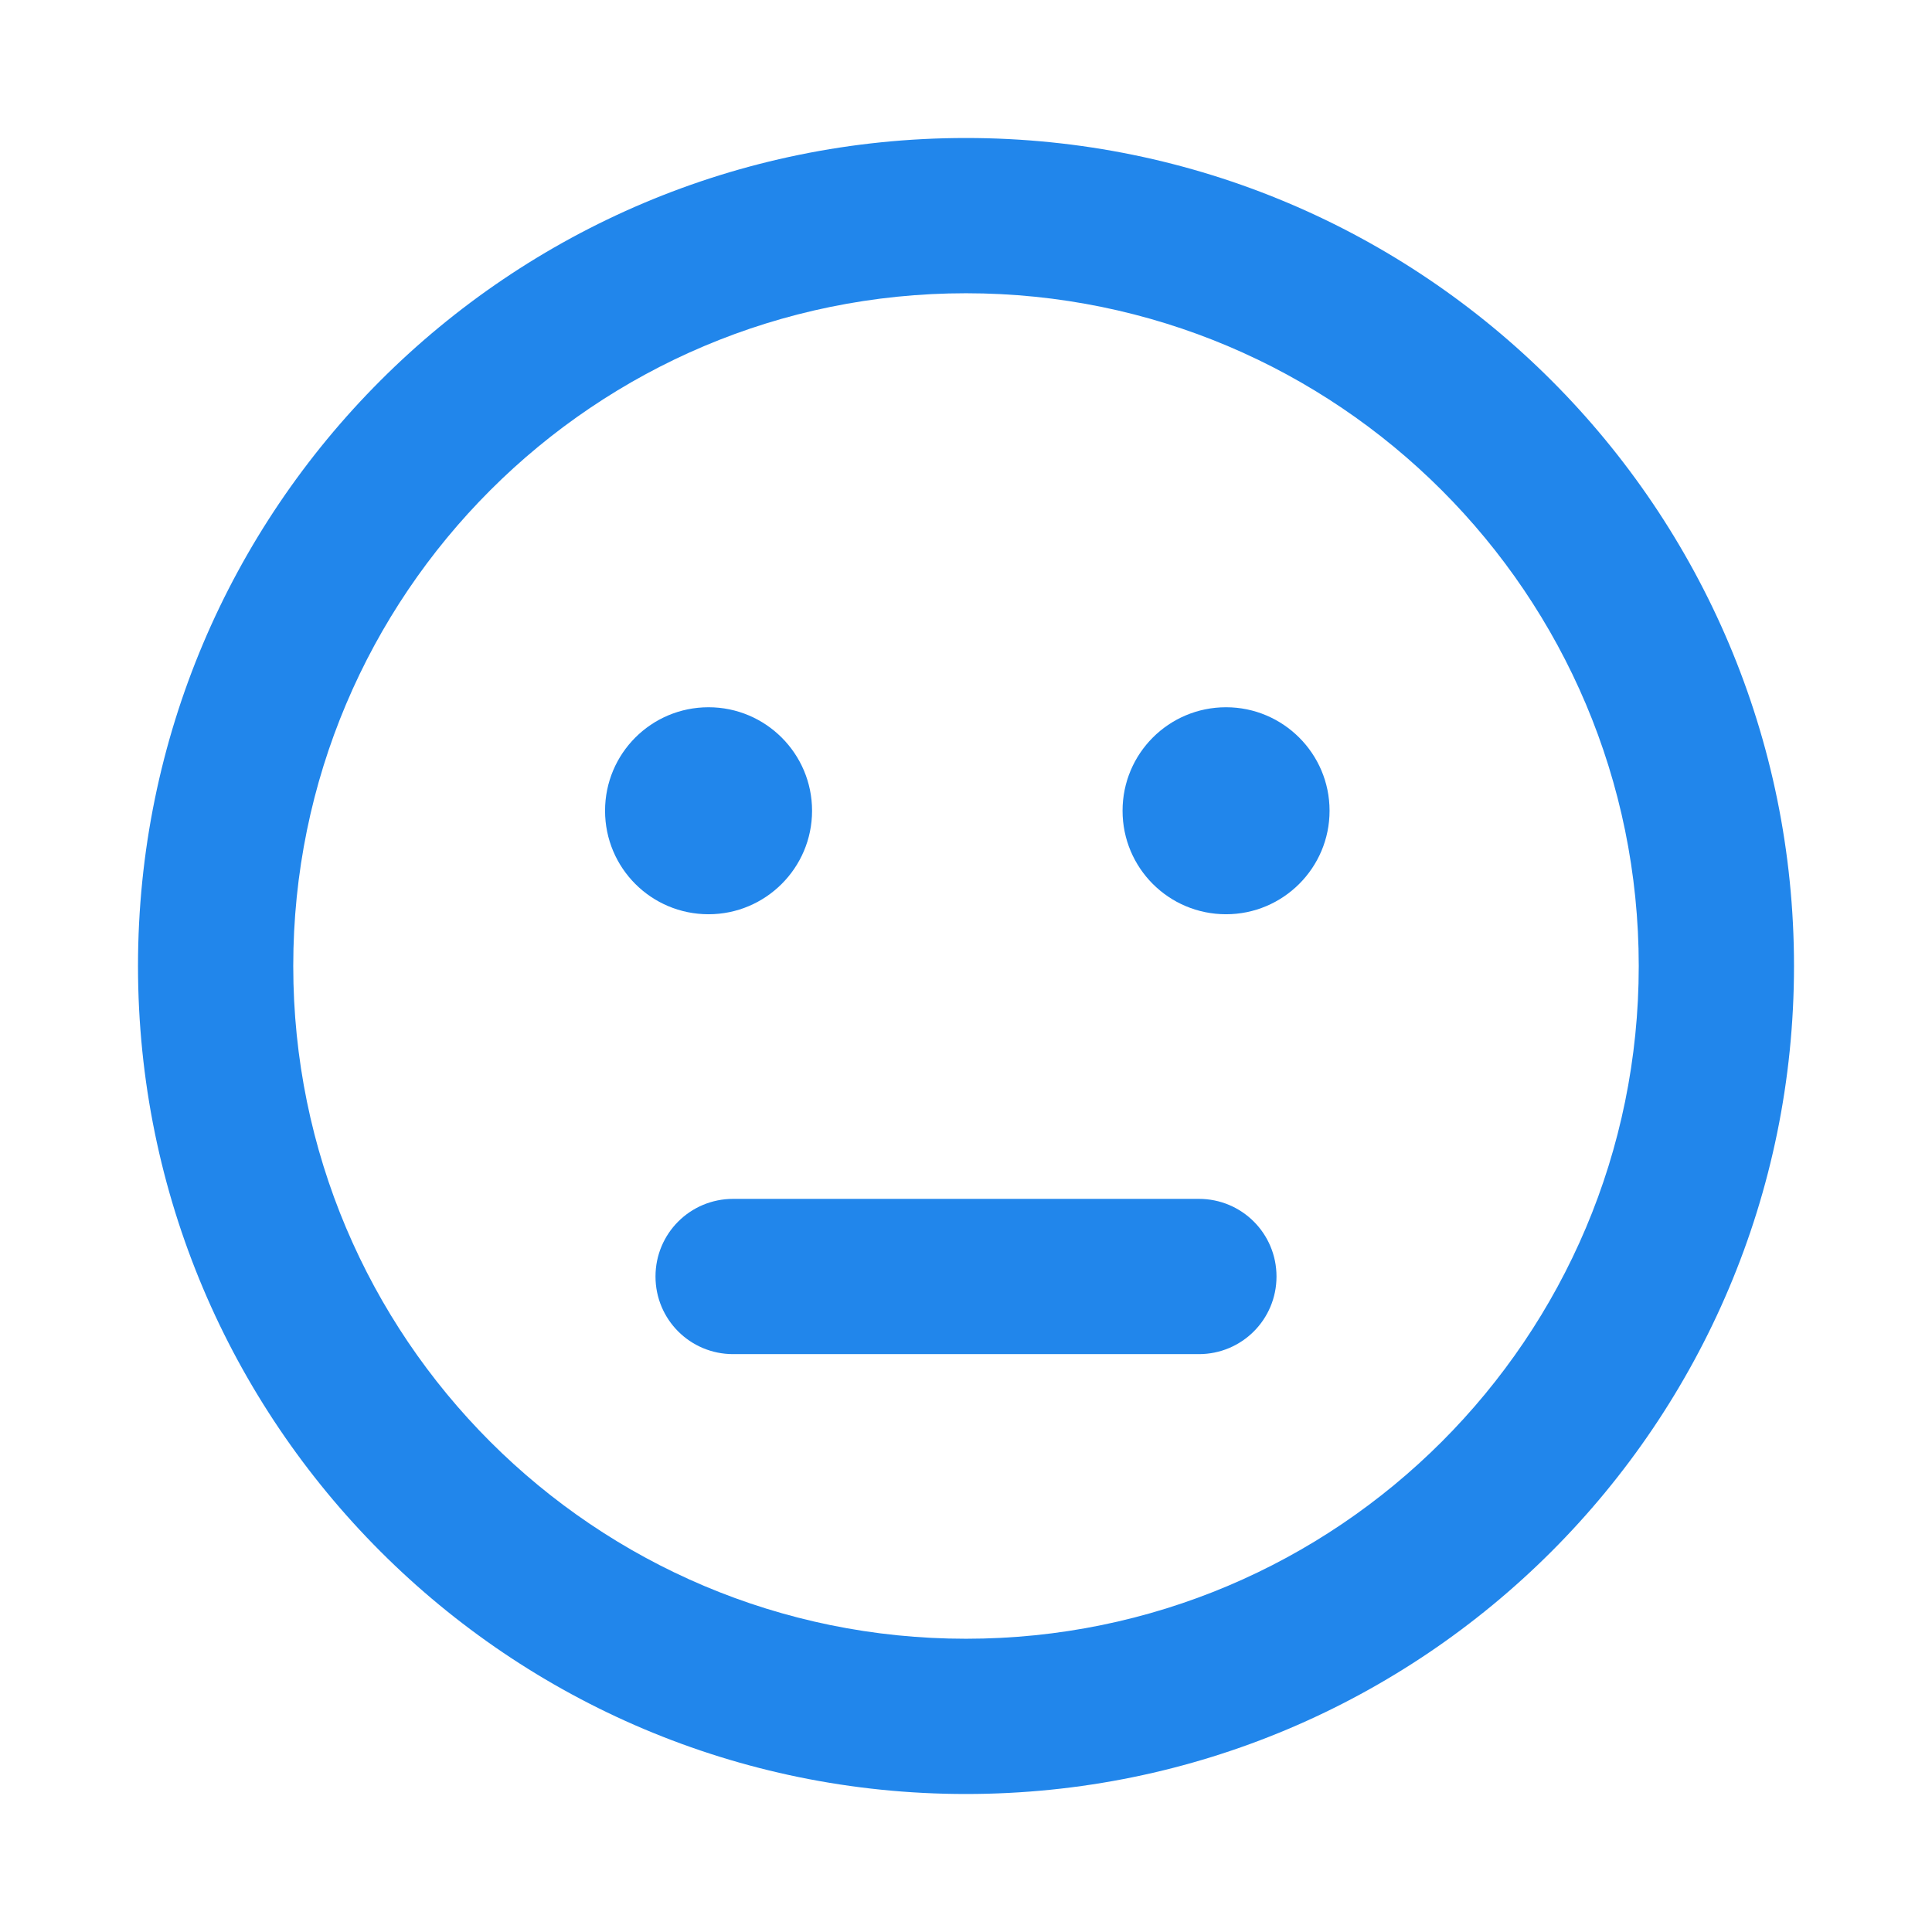 <?xml version="1.0" encoding="UTF-8"?>
<svg width="45px" height="45px" viewBox="0 0 28 28" version="1.1" xmlns="http://www.w3.org/2000/svg" xmlns:xlink="http://www.w3.org/1999/xlink">
    <title>3</title>
    <g id="3" stroke="none" stroke-width="1" fill="none" fill-rule="evenodd">
        <g transform="translate(2, 2)" fill="#2186EB" fill-rule="nonzero" id="Shape">
            <path d="M6.769,9.75 C6.769,8.92 7.439,8.25 8.269,8.25 C9.094,8.25 9.769,8.92 9.769,9.75 C9.769,10.58 9.094,11.25 8.269,11.25 C7.439,11.25 6.769,10.58 6.769,9.75 Z M17.269,9.75 C17.269,10.58 16.594,11.25 15.769,11.25 C14.939,11.25 14.269,10.58 14.269,9.75 C14.269,8.92 14.939,8.25 15.769,8.25 C16.594,8.25 17.269,8.92 17.269,9.75 Z M15.375,15.375 C15.998,15.375 16.5,15.877 16.5,16.5 C16.5,17.123 15.998,17.625 15.375,17.625 L8.625,17.625 C8.002,17.625 7.5,17.123 7.5,16.5 C7.5,15.877 8.002,15.375 8.625,15.375 L15.375,15.375 Z M24,12 C24,18.628 18.628,24 12,24 C5.372,24 0,18.628 0,12 C0,5.372 5.372,0 12,0 C18.628,0 24,5.372 24,12 Z M12,21.75 C17.386,21.75 21.75,17.386 21.75,12 C21.75,6.614 17.386,2.25 12,2.25 C6.614,2.25 2.25,6.614 2.25,12 C2.25,17.386 6.614,21.75 12,21.75 Z"></path>
        </g>
    </g>
</svg>